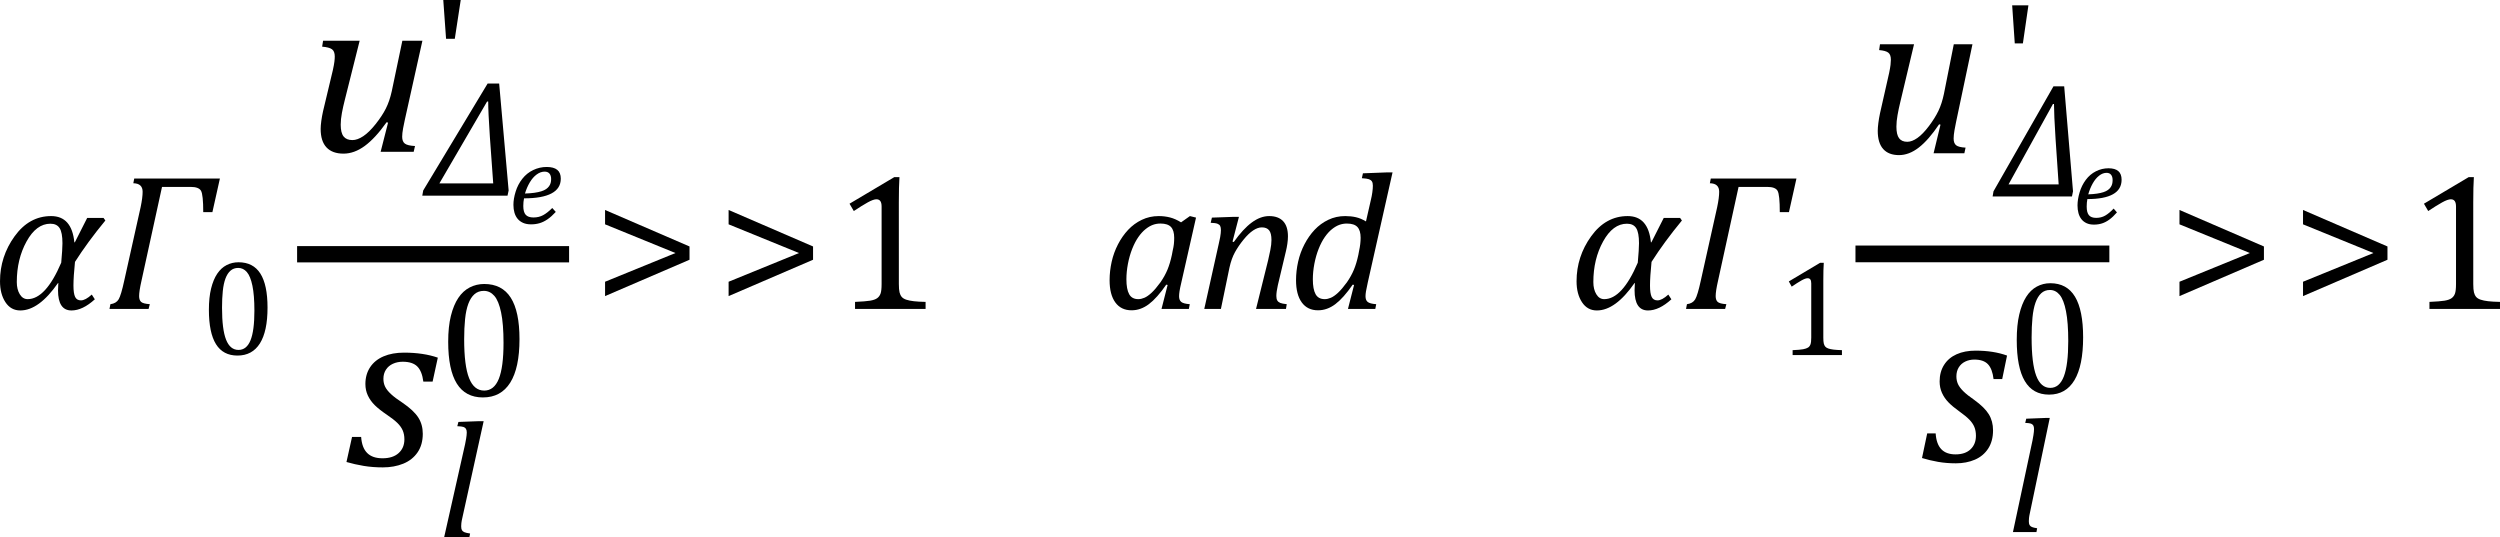 <?xml version="1.0" encoding="UTF-8" standalone="no"?>
<svg
   xmlns:dc="http://purl.org/dc/elements/1.1/"
   xmlns:cc="http://creativecommons.org/ns#"
   xmlns:rdf="http://www.w3.org/1999/02/22-rdf-syntax-ns#"
   xmlns:svg="http://www.w3.org/2000/svg"
   xmlns="http://www.w3.org/2000/svg"
   xmlns:sodipodi="http://sodipodi.sourceforge.net/DTD/sodipodi-0.dtd"
   xmlns:inkscape="http://www.inkscape.org/namespaces/inkscape"
   width="255.81"
   contentScriptType="text/ecmascript"
   preserveAspectRatio="xMidYMid meet"
   font-size="12"
   stroke-miterlimit="10"
   zoomAndPan="magnify"
   version="1.0"
   contentStyleType="text/css"
   font-style="normal"
   height="54.991"
   font-weight="normal"
   y="-17"
   id="svg125"
   sodipodi:docname="i128899316229326.svg"
   style="font-style:normal;font-weight:normal;font-size:12px;font-family:Dialog;color-interpolation:auto;fill:#000000;fill-opacity:1;stroke:#000000;stroke-width:1;stroke-linecap:square;stroke-linejoin:miter;stroke-miterlimit:10;stroke-dasharray:none;stroke-dashoffset:0;stroke-opacity:1;color-rendering:auto;image-rendering:auto;shape-rendering:auto;text-rendering:auto"
   inkscape:version="0.92.0 r15299">
  <sodipodi:namedview
     pagecolor="#ffffff"
     bordercolor="#666666"
     borderopacity="1"
     objecttolerance="10"
     gridtolerance="10"
     guidetolerance="10"
     inkscape:pageopacity="0"
     inkscape:pageshadow="2"
     inkscape:window-width="1495"
     inkscape:window-height="884"
     id="namedview127"
     showgrid="false"
     inkscape:snap-global="false"
     fit-margin-top="0"
     fit-margin-left="0"
     fit-margin-right="0"
     fit-margin-bottom="0"
     inkscape:zoom="2.6082235"
     inkscape:cx="126.0782"
     inkscape:cy="28.380859"
     inkscape:window-x="0"
     inkscape:window-y="0"
     inkscape:window-maximized="0"
     inkscape:current-layer="svg125" />
  <!--Converted from MathML using JEuclid-->
  <defs
     id="genericDefs" />
  <g
     style="color-interpolation:linearRGB;color-rendering:optimizeQuality;image-rendering:optimizeQuality;text-rendering:optimizeLegibility"
     id="g5"
     transform="translate(-0.828,31.61)">
    <path
       style="stroke:none"
       inkscape:connector-curvature="0"
       id="path3"
       d="M 11.609,-9.047 Q 9.781,-6.828 8.5,-4.812 q -0.156,1.547 -0.156,2.406 0,0.828 0.172,1.18 0.172,0.352 0.594,0.352 0.453,0 1.109,-0.594 l 0.312,0.484 q -1.25,1.141 -2.391,1.141 -1.375,0 -1.375,-2.062 0,-0.344 0.031,-0.75 H 6.766 q -1.953,2.812 -3.859,2.812 -0.969,0 -1.523,-0.844 -0.555,-0.844 -0.555,-2.141 0,-2.531 1.492,-4.602 Q 3.812,-9.5 6.062,-9.5 q 2.109,0 2.375,2.688 h 0.047 l 1.266,-2.5 h 1.672 z m -4.516,4.312 q 0.125,-1.391 0.125,-1.984 0,-1.094 -0.289,-1.547 -0.289,-0.453 -0.945,-0.453 -1.438,0 -2.438,1.813 -1,1.812 -1,4.156 0,0.75 0.305,1.25 Q 3.156,-1 3.656,-1 5.5,-1 7.094,-4.734 Z" />
  </g>
  <g
     style="color-interpolation:linearRGB;color-rendering:optimizeQuality;image-rendering:optimizeQuality;text-rendering:optimizeLegibility"
     id="g9"
     transform="translate(10.781,31.61)">
    <path
       style="stroke:none"
       inkscape:connector-curvature="0"
       id="path7"
       d="m 10.953,-9.906 h -0.938 q 0,-1.781 -0.227,-2.18 -0.227,-0.399 -1.055,-0.399 H 5.797 l -2.109,9.641 q -0.234,1.031 -0.234,1.531 0,0.406 0.203,0.594 0.203,0.188 0.891,0.234 L 4.422,0 h -4 l 0.094,-0.484 q 0.594,-0.078 0.844,-0.5 0.25,-0.422 0.578,-1.938 l 1.672,-7.5 q 0.203,-0.969 0.203,-1.562 0,-0.859 -0.953,-0.875 l 0.094,-0.484 h 8.766 z" />
  </g>
  <g
     style="color-interpolation:linearRGB;color-rendering:optimizeQuality;image-rendering:optimizeQuality;text-rendering:optimizeLegibility"
     id="g13"
     transform="translate(20.5,36.274)">
    <path
       style="stroke:none"
       inkscape:connector-curvature="0"
       id="path11"
       d="m 3.797,0.109 q -1.469,0 -2.195,-1.164 -0.727,-1.164 -0.727,-3.523 0,-1.266 0.227,-2.18 0.227,-0.914 0.625,-1.508 0.398,-0.594 0.961,-0.883 0.562,-0.289 1.219,-0.289 1.5,0 2.234,1.156 0.734,1.156 0.734,3.484 0,2.422 -0.781,3.664 Q 5.312,0.109 3.797,0.109 Z M 2.219,-4.781 q 0,2.219 0.414,3.266 0.414,1.047 1.273,1.047 0.828,0 1.227,-0.984 0.398,-0.984 0.398,-3.031 0,-1.578 -0.203,-2.555 Q 5.125,-8.016 4.758,-8.438 4.391,-8.859 3.875,-8.859 q -0.469,0 -0.789,0.281 -0.32,0.281 -0.516,0.805 -0.195,0.523 -0.273,1.281 -0.078,0.758 -0.078,1.711 z" />
  </g>
  <g
     style="color-interpolation:linearRGB;stroke-width:1.371;color-rendering:optimizeQuality;image-rendering:optimizeQuality;text-rendering:optimizeLegibility"
     id="g19"
     transform="matrix(1.216,0,0,1.216,-7.533,1.963)">
    <line
       style="fill:none;stroke-width:1.371"
       id="line15"
       y1="19.78"
       x2="53.397"
       x1="31.881"
       y2="19.78" />
    <path
       style="stroke:none;stroke-width:0.823"
       inkscape:connector-curvature="0"
       id="path17"
       transform="translate(31.881,11.158)"
       d="m 1.5,-9.344 h 3.078 l -1.25,4.984 q -0.141,0.547 -0.242,1.086 -0.102,0.539 -0.102,0.992 0,0.687 0.242,0.992 0.242,0.305 0.742,0.305 0.422,0 0.914,-0.328 0.492,-0.328 1.039,-1.016 0.547,-0.688 0.859,-1.305 0.313,-0.617 0.5,-1.461 l 0.891,-4.25 H 9.859 L 8.375,-2.672 q -0.062,0.266 -0.141,0.695 -0.078,0.43 -0.078,0.711 0,0.406 0.227,0.578 0.227,0.172 0.852,0.203 L 9.125,0 H 6.344 l 0.625,-2.453 -0.125,-0.031 q -0.953,1.344 -1.836,1.992 -0.883,0.648 -1.789,0.648 -0.938,0 -1.43,-0.523 -0.492,-0.523 -0.492,-1.555 0,-0.281 0.055,-0.68 Q 1.406,-3 1.5,-3.422 l 0.828,-3.469 q 0.094,-0.438 0.125,-0.688 0.031,-0.25 0.031,-0.438 0,-0.438 -0.234,-0.609 -0.234,-0.172 -0.828,-0.219 z" />
  </g>
  <g
     style="color-interpolation:linearRGB;stroke-width:0.823;color-rendering:optimizeQuality;image-rendering:optimizeQuality;text-rendering:optimizeLegibility"
     id="g23"
     transform="matrix(1.216,0,0,1.216,43.628,20.022)">
    <path
       style="stroke:none;stroke-width:0.823"
       inkscape:connector-curvature="0"
       id="path21"
       d="m 6.828,0 h -7.172 l 0.078,-0.438 5.422,-9 H 6.125 l 0.797,9 z M 5.344,-4.938 Q 5.203,-7.047 5.203,-7.922 H 5.109 L 1.094,-1.031 H 5.625 Z" />
  </g>
  <g
     style="color-interpolation:linearRGB;stroke-width:0.823;color-rendering:optimizeQuality;image-rendering:optimizeQuality;text-rendering:optimizeLegibility"
     id="g27"
     transform="matrix(1.216,0,0,1.216,52.043,22.862)">
    <path
       style="stroke:none;stroke-width:0.823"
       inkscape:connector-curvature="0"
       id="path25"
       d="m 3.969,-0.969 q -0.359,0.391 -0.688,0.617 -0.328,0.227 -0.664,0.328 -0.336,0.102 -0.727,0.102 -0.391,0 -0.672,-0.125 -0.281,-0.125 -0.461,-0.344 -0.18,-0.219 -0.266,-0.516 -0.086,-0.297 -0.086,-0.656 0,-0.516 0.188,-1.117 0.187,-0.602 0.562,-1.078 0.375,-0.477 0.914,-0.734 0.539,-0.258 1.133,-0.258 0.594,0 0.891,0.242 0.297,0.242 0.297,0.742 0,0.828 -0.781,1.242 -0.781,0.414 -2.312,0.414 -0.062,0.297 -0.062,0.641 0,0.516 0.203,0.742 0.203,0.227 0.656,0.227 0.453,0 0.812,-0.195 0.359,-0.195 0.766,-0.602 z M 1.375,-2.516 Q 1.828,-2.531 2.164,-2.578 2.5,-2.625 2.75,-2.703 3,-2.781 3.156,-2.891 3.312,-3 3.406,-3.133 3.5,-3.266 3.539,-3.414 q 0.039,-0.148 0.039,-0.32 0,-0.297 -0.141,-0.461 -0.141,-0.164 -0.406,-0.164 -0.344,0 -0.672,0.242 -0.328,0.242 -0.578,0.664 -0.25,0.422 -0.406,0.938 z" />
  </g>
  <g
     style="color-interpolation:linearRGB;stroke-width:0.823;color-rendering:optimizeQuality;image-rendering:optimizeQuality;text-rendering:optimizeLegibility"
     id="g31"
     transform="matrix(1.216,0,0,1.216,44.161,11.891)">
    <path
       style="stroke:none;stroke-width:0.823"
       inkscape:connector-curvature="0"
       id="path29"
       d="m 2.453,-9.781 -0.5,3.266 H 1.219 L 0.984,-9.781 Z" />
  </g>
  <g
     style="color-interpolation:linearRGB;stroke-width:0.823;color-rendering:optimizeQuality;image-rendering:optimizeQuality;text-rendering:optimizeLegibility"
     id="g35"
     transform="matrix(1.216,0,0,1.216,35.47,47.635)">
    <path
       style="stroke:none;stroke-width:0.823"
       inkscape:connector-curvature="0"
       id="path33"
       d="M 6.453,-7.062 Q 6.344,-7.938 5.945,-8.336 5.547,-8.734 4.719,-8.734 q -0.453,0 -0.828,0.172 -0.375,0.172 -0.586,0.5 -0.211,0.328 -0.211,0.766 0,0.359 0.141,0.656 0.141,0.297 0.492,0.625 0.351,0.328 0.977,0.734 0.938,0.641 1.32,1.234 0.383,0.594 0.383,1.375 0,0.922 -0.437,1.562 Q 5.531,-0.469 4.766,-0.156 4,0.156 3.047,0.156 q -0.859,0 -1.609,-0.125 -0.75,-0.125 -1.453,-0.328 l 0.469,-2.109 h 0.766 q 0.062,0.906 0.508,1.351 0.445,0.445 1.289,0.445 0.875,0 1.359,-0.438 0.484,-0.438 0.484,-1.156 0,-0.422 -0.141,-0.75 Q 4.578,-3.281 4.266,-3.586 3.953,-3.891 3.375,-4.281 2.75,-4.703 2.375,-5.07 2,-5.438 1.789,-5.883 q -0.211,-0.445 -0.211,-0.977 0,-0.812 0.399,-1.414 Q 2.375,-8.875 3.109,-9.188 3.844,-9.5 4.828,-9.5 q 1.625,0 2.844,0.422 l -0.438,2.016 z" />
  </g>
  <g
     style="color-interpolation:linearRGB;stroke-width:0.823;color-rendering:optimizeQuality;image-rendering:optimizeQuality;text-rendering:optimizeLegibility"
     id="g39"
     transform="matrix(1.216,0,0,1.216,44.797,54.991)">
    <path
       style="stroke:none;stroke-width:0.823"
       inkscape:connector-curvature="0"
       id="path37"
       d="M 3.453,-9.781 H 3.859 L 2.078,-1.703 Q 2,-1.375 1.984,-1.211 q -0.016,0.164 -0.016,0.273 0,0.219 0.062,0.328 0.063,0.109 0.211,0.172 0.148,0.062 0.477,0.109 L 2.656,0 h -2.125 l 1.766,-7.844 q 0.062,-0.312 0.086,-0.461 0.023,-0.148 0.039,-0.281 0.016,-0.133 0.016,-0.242 0,-0.203 -0.07,-0.312 Q 2.297,-9.25 2.156,-9.297 2.016,-9.344 1.641,-9.359 l 0.094,-0.359 z" />
  </g>
  <g
     style="color-interpolation:linearRGB;stroke-width:0.823;color-rendering:optimizeQuality;image-rendering:optimizeQuality;text-rendering:optimizeLegibility"
     id="g43"
     transform="matrix(1.216,0,0,1.216,44.797,40.535)">
    <path
       style="stroke:none;stroke-width:0.823"
       inkscape:connector-curvature="0"
       id="path41"
       d="m 3.797,0.109 q -1.469,0 -2.195,-1.164 -0.727,-1.164 -0.727,-3.523 0,-1.266 0.227,-2.18 0.227,-0.914 0.625,-1.508 0.398,-0.594 0.961,-0.883 0.562,-0.289 1.219,-0.289 1.5,0 2.234,1.156 0.734,1.156 0.734,3.484 0,2.422 -0.781,3.664 Q 5.312,0.109 3.797,0.109 Z M 2.219,-4.781 q 0,2.219 0.414,3.266 0.414,1.047 1.273,1.047 0.828,0 1.227,-0.984 0.398,-0.984 0.398,-3.031 0,-1.578 -0.203,-2.555 Q 5.125,-8.016 4.758,-8.438 4.391,-8.859 3.875,-8.859 q -0.469,0 -0.789,0.281 -0.32,0.281 -0.516,0.805 -0.195,0.523 -0.273,1.281 -0.078,0.758 -0.078,1.711 z" />
  </g>
  <g
     style="color-interpolation:linearRGB;color-rendering:optimizeQuality;image-rendering:optimizeQuality;text-rendering:optimizeLegibility"
     id="g47"
     transform="translate(60.694,31.61)">
    <path
       style="stroke:none"
       inkscape:connector-curvature="0"
       id="path45"
       d="M 1.219,-1.312 V -2.781 L 8.422,-5.719 1.219,-8.656 v -1.469 l 8.641,3.734 v 1.359 z" />
  </g>
  <g
     style="color-interpolation:linearRGB;color-rendering:optimizeQuality;image-rendering:optimizeQuality;text-rendering:optimizeLegibility"
     id="g51"
     transform="translate(73.335,31.61)">
    <path
       style="stroke:none"
       inkscape:connector-curvature="0"
       id="path49"
       d="M 1.219,-1.312 V -2.781 L 8.422,-5.719 1.219,-8.656 v -1.469 l 8.641,3.734 v 1.359 z" />
  </g>
  <g
     style="color-interpolation:linearRGB;color-rendering:optimizeQuality;image-rendering:optimizeQuality;text-rendering:optimizeLegibility"
     id="g55"
     transform="translate(85.194,31.61)">
    <path
       style="stroke:none"
       inkscape:connector-curvature="0"
       id="path53"
       d="m 6.781,-2.547 q 0,0.562 0.07,0.852 0.07,0.289 0.227,0.469 0.156,0.18 0.461,0.281 0.305,0.102 0.766,0.156 0.461,0.055 1.211,0.07 V 0 H 2.297 v -0.719 q 1.078,-0.047 1.547,-0.125 0.469,-0.078 0.711,-0.25 0.242,-0.172 0.351,-0.469 0.109,-0.297 0.109,-0.984 v -7.922 q 0,-0.391 -0.133,-0.57 -0.133,-0.18 -0.398,-0.18 -0.312,0 -0.891,0.32 -0.578,0.32 -1.422,0.883 l -0.438,-0.75 4.578,-2.719 h 0.531 q -0.063,0.938 -0.063,2.594 z" />
  </g>
  <g
     style="color-interpolation:linearRGB;color-rendering:optimizeQuality;image-rendering:optimizeQuality;text-rendering:optimizeLegibility"
     id="g59"
     transform="translate(112.71,31.61)">
    <path
       style="stroke:none"
       inkscape:connector-curvature="0"
       id="path57"
       d="M 8.141,-8.859 9.047,-9.5 l 0.625,0.156 -1.5,6.625 Q 8.031,-2.125 7.984,-1.812 7.938,-1.5 7.938,-1.297 q 0,0.406 0.227,0.586 0.227,0.18 0.867,0.227 L 8.938,0 H 6.141 L 6.766,-2.453 6.625,-2.484 Q 5.688,-1.125 4.852,-0.492 4.016,0.141 3.078,0.141 2,0.141 1.414,-0.664 q -0.586,-0.805 -0.586,-2.273 0,-0.938 0.211,-1.883 Q 1.25,-5.766 1.688,-6.609 2.125,-7.453 2.727,-8.094 3.328,-8.734 4.125,-9.117 4.922,-9.5 5.859,-9.5 q 0.609,0 1.156,0.141 0.547,0.141 1.125,0.5 z m -0.859,2.906 q 0.094,-0.391 0.125,-0.688 0.031,-0.297 0.031,-0.641 0,-0.75 -0.328,-1.102 -0.328,-0.352 -1.078,-0.352 -0.406,0 -0.773,0.133 -0.367,0.133 -0.75,0.438 -0.383,0.305 -0.734,0.805 -0.351,0.5 -0.633,1.211 -0.281,0.711 -0.438,1.531 -0.156,0.82 -0.156,1.586 0,1.016 0.281,1.523 Q 3.109,-1 3.766,-1 4.062,-1 4.391,-1.141 4.719,-1.281 5.117,-1.648 5.516,-2.016 6.031,-2.719 6.484,-3.375 6.75,-4.016 7.016,-4.656 7.203,-5.531 Z" />
  </g>
  <g
     style="color-interpolation:linearRGB;color-rendering:optimizeQuality;image-rendering:optimizeQuality;text-rendering:optimizeLegibility"
     id="g63"
     transform="translate(122.382,31.61)">
    <path
       style="stroke:none"
       inkscape:connector-curvature="0"
       id="path61"
       d="M 9.203,0 H 6.141 L 7.375,-4.969 q 0.109,-0.469 0.227,-1.047 0.117,-0.578 0.117,-1.031 0,-0.703 -0.242,-1 -0.242,-0.297 -0.742,-0.297 -0.422,0 -0.891,0.313 -0.469,0.312 -0.984,0.945 -0.516,0.633 -0.875,1.281 -0.359,0.648 -0.562,1.57 L 2.547,0 H 0.844 l 1.484,-6.672 q 0.062,-0.219 0.141,-0.664 0.078,-0.445 0.078,-0.727 0,-0.281 -0.078,-0.43 Q 2.391,-8.641 2.188,-8.719 1.984,-8.797 1.5,-8.812 l 0.125,-0.531 2.219,-0.078 h 0.547 l -0.656,2.531 0.125,0.047 q 0.953,-1.344 1.844,-2 Q 6.594,-9.5 7.484,-9.5 q 0.938,0 1.43,0.523 0.492,0.523 0.492,1.555 0,0.344 -0.062,0.766 -0.063,0.422 -0.141,0.734 L 8.375,-2.438 q -0.156,0.703 -0.156,1.109 0,0.297 0.094,0.461 0.094,0.164 0.297,0.25 0.203,0.086 0.672,0.133 z" />
  </g>
  <g
     style="color-interpolation:linearRGB;color-rendering:optimizeQuality;image-rendering:optimizeQuality;text-rendering:optimizeLegibility"
     id="g67"
     transform="translate(131.788,31.61)">
    <path
       style="stroke:none"
       inkscape:connector-curvature="0"
       id="path65"
       d="m 8.5,-11.219 q 0.078,-0.312 0.133,-0.703 0.055,-0.391 0.055,-0.688 0,-0.297 -0.102,-0.445 -0.102,-0.148 -0.305,-0.219 -0.203,-0.07 -0.719,-0.102 l 0.109,-0.5 2.453,-0.094 h 0.578 l -2.531,11.25 q -0.141,0.625 -0.188,0.922 -0.047,0.297 -0.047,0.5 0,0.406 0.227,0.586 0.227,0.18 0.867,0.227 L 8.938,0 H 6.141 L 6.766,-2.453 6.625,-2.484 Q 5.688,-1.125 4.852,-0.492 4.016,0.141 3.078,0.141 2,0.141 1.414,-0.664 q -0.586,-0.805 -0.586,-2.273 0,-0.938 0.211,-1.883 Q 1.25,-5.766 1.688,-6.609 2.125,-7.453 2.727,-8.094 3.328,-8.734 4.125,-9.117 4.922,-9.5 5.859,-9.5 q 0.594,0 1.101,0.117 0.508,0.117 1.024,0.43 z m -1.219,5.266 q 0.156,-0.703 0.156,-1.328 0,-0.75 -0.328,-1.102 -0.328,-0.352 -1.078,-0.352 -0.406,0 -0.773,0.133 -0.367,0.133 -0.75,0.438 -0.383,0.305 -0.734,0.805 -0.351,0.5 -0.633,1.211 -0.281,0.711 -0.438,1.531 -0.156,0.82 -0.156,1.586 0,1.016 0.281,1.523 Q 3.109,-1 3.766,-1 4.062,-1 4.391,-1.141 4.719,-1.281 5.117,-1.648 5.516,-2.016 6.031,-2.719 6.484,-3.375 6.75,-4.016 7.016,-4.656 7.203,-5.531 Z" />
  </g>
  <g
     style="color-interpolation:linearRGB;color-rendering:optimizeQuality;image-rendering:optimizeQuality;text-rendering:optimizeLegibility"
     id="g71"
     transform="translate(160.491,31.61)">
    <path
       style="stroke:none"
       inkscape:connector-curvature="0"
       id="path69"
       d="M 11.609,-9.047 Q 9.781,-6.828 8.5,-4.812 q -0.156,1.547 -0.156,2.406 0,0.828 0.172,1.18 0.172,0.352 0.594,0.352 0.453,0 1.109,-0.594 l 0.312,0.484 q -1.25,1.141 -2.391,1.141 -1.375,0 -1.375,-2.062 0,-0.344 0.031,-0.75 H 6.766 q -1.953,2.812 -3.859,2.812 -0.969,0 -1.523,-0.844 -0.555,-0.844 -0.555,-2.141 0,-2.531 1.492,-4.602 Q 3.812,-9.5 6.062,-9.5 q 2.109,0 2.375,2.688 h 0.047 l 1.266,-2.5 h 1.672 z m -4.516,4.312 q 0.125,-1.391 0.125,-1.984 0,-1.094 -0.289,-1.547 -0.289,-0.453 -0.945,-0.453 -1.438,0 -2.438,1.813 -1,1.812 -1,4.156 0,0.75 0.305,1.25 Q 3.156,-1 3.656,-1 5.5,-1 7.094,-4.734 Z" />
  </g>
  <g
     style="color-interpolation:linearRGB;color-rendering:optimizeQuality;image-rendering:optimizeQuality;text-rendering:optimizeLegibility"
     id="g75"
     transform="translate(172.1,31.61)">
    <path
       style="stroke:none"
       inkscape:connector-curvature="0"
       id="path73"
       d="m 10.953,-9.906 h -0.938 q 0,-1.781 -0.227,-2.18 -0.227,-0.399 -1.055,-0.399 H 5.797 l -2.109,9.641 q -0.234,1.031 -0.234,1.531 0,0.406 0.203,0.594 0.203,0.188 0.891,0.234 L 4.422,0 h -4 l 0.094,-0.484 q 0.594,-0.078 0.844,-0.5 0.25,-0.422 0.578,-1.938 l 1.672,-7.5 q 0.203,-0.969 0.203,-1.562 0,-0.859 -0.953,-0.875 l 0.094,-0.484 h 8.766 z" />
  </g>
  <g
     style="color-interpolation:linearRGB;color-rendering:optimizeQuality;image-rendering:optimizeQuality;text-rendering:optimizeLegibility"
     id="g79"
     transform="translate(181.819,36.329)">
    <path
       style="stroke:none"
       inkscape:connector-curvature="0"
       id="path77"
       d="m 4.75,-1.781 q 0,0.391 0.047,0.594 0.047,0.203 0.156,0.328 0.109,0.125 0.32,0.195 0.211,0.07 0.531,0.109 Q 6.125,-0.516 6.656,-0.5 V 0 H 1.609 v -0.5 q 0.75,-0.031 1.078,-0.094 0.328,-0.062 0.5,-0.172 0.172,-0.109 0.25,-0.328 0.078,-0.219 0.078,-0.687 v -5.547 q 0,-0.281 -0.094,-0.406 -0.094,-0.125 -0.281,-0.125 -0.219,0 -0.625,0.227 -0.406,0.227 -1,0.633 L 1.219,-7.531 4.422,-9.438 h 0.375 Q 4.75,-8.781 4.75,-7.625 Z" />
  </g>
  <g
     style="color-interpolation:linearRGB;stroke-width:1.433;color-rendering:optimizeQuality;image-rendering:optimizeQuality;text-rendering:optimizeLegibility"
     id="g85"
     transform="matrix(1.132,0,0,1.194,-27.784,2.363)">
    <line
       style="fill:none;stroke-width:1.433"
       id="line81"
       y1="19.78"
       x2="214.497"
       x1="192.981"
       y2="19.78" />
    <path
       style="stroke:none;stroke-width:0.86"
       inkscape:connector-curvature="0"
       id="path83"
       transform="translate(192.981,11.158)"
       d="m 1.5,-9.344 h 3.078 l -1.25,4.984 q -0.141,0.547 -0.242,1.086 -0.102,0.539 -0.102,0.992 0,0.687 0.242,0.992 0.242,0.305 0.742,0.305 0.422,0 0.914,-0.328 0.492,-0.328 1.039,-1.016 0.547,-0.688 0.859,-1.305 0.313,-0.617 0.5,-1.461 l 0.891,-4.25 H 9.859 L 8.375,-2.672 q -0.062,0.266 -0.141,0.695 -0.078,0.43 -0.078,0.711 0,0.406 0.227,0.578 0.227,0.172 0.852,0.203 L 9.125,0 H 6.344 l 0.625,-2.453 -0.125,-0.031 q -0.953,1.344 -1.836,1.992 -0.883,0.648 -1.789,0.648 -0.938,0 -1.43,-0.523 -0.492,-0.523 -0.492,-1.555 0,-0.281 0.055,-0.68 Q 1.406,-3 1.5,-3.422 l 0.828,-3.469 q 0.094,-0.438 0.125,-0.688 0.031,-0.25 0.031,-0.438 0,-0.438 -0.234,-0.609 -0.234,-0.172 -0.828,-0.219 z" />
  </g>
  <g
     style="color-interpolation:linearRGB;stroke-width:0.86;color-rendering:optimizeQuality;image-rendering:optimizeQuality;text-rendering:optimizeLegibility"
     id="g89"
     transform="matrix(1.132,0,0,1.194,204.283,20.1)">
    <path
       style="stroke:none;stroke-width:0.86"
       inkscape:connector-curvature="0"
       id="path87"
       d="m 6.828,0 h -7.172 l 0.078,-0.438 5.422,-9 H 6.125 l 0.797,9 z M 5.344,-4.938 Q 5.203,-7.047 5.203,-7.922 H 5.109 L 1.094,-1.031 H 5.625 Z" />
  </g>
  <g
     style="color-interpolation:linearRGB;stroke-width:0.86;color-rendering:optimizeQuality;image-rendering:optimizeQuality;text-rendering:optimizeLegibility"
     id="g93"
     transform="matrix(1.132,0,0,1.194,212.121,22.89)">
    <path
       style="stroke:none;stroke-width:0.86"
       inkscape:connector-curvature="0"
       id="path91"
       d="m 3.969,-0.969 q -0.359,0.391 -0.688,0.617 -0.328,0.227 -0.664,0.328 -0.336,0.102 -0.727,0.102 -0.391,0 -0.672,-0.125 -0.281,-0.125 -0.461,-0.344 -0.18,-0.219 -0.266,-0.516 -0.086,-0.297 -0.086,-0.656 0,-0.516 0.188,-1.117 0.187,-0.602 0.562,-1.078 0.375,-0.477 0.914,-0.734 0.539,-0.258 1.133,-0.258 0.594,0 0.891,0.242 0.297,0.242 0.297,0.742 0,0.828 -0.781,1.242 -0.781,0.414 -2.312,0.414 -0.062,0.297 -0.062,0.641 0,0.516 0.203,0.742 0.203,0.227 0.656,0.227 0.453,0 0.812,-0.195 0.359,-0.195 0.766,-0.602 z M 1.375,-2.516 Q 1.828,-2.531 2.164,-2.578 2.5,-2.625 2.75,-2.703 3,-2.781 3.156,-2.891 3.312,-3 3.406,-3.133 3.5,-3.266 3.539,-3.414 q 0.039,-0.148 0.039,-0.32 0,-0.297 -0.141,-0.461 -0.141,-0.164 -0.406,-0.164 -0.344,0 -0.672,0.242 -0.328,0.242 -0.578,0.664 -0.25,0.422 -0.406,0.938 z" />
  </g>
  <g
     style="color-interpolation:linearRGB;stroke-width:0.86;color-rendering:optimizeQuality;image-rendering:optimizeQuality;text-rendering:optimizeLegibility"
     id="g97"
     transform="matrix(1.132,0,0,1.194,204.779,12.223)">
    <path
       style="stroke:none;stroke-width:0.86"
       inkscape:connector-curvature="0"
       id="path95"
       d="m 2.453,-9.781 -0.5,3.266 H 1.219 L 0.984,-9.781 Z" />
  </g>
  <g
     style="color-interpolation:linearRGB;stroke-width:0.86;color-rendering:optimizeQuality;image-rendering:optimizeQuality;text-rendering:optimizeLegibility"
     id="g101"
     transform="matrix(1.132,0,0,1.194,196.684,47.222)">
    <path
       style="stroke:none;stroke-width:0.86"
       inkscape:connector-curvature="0"
       id="path99"
       d="M 6.453,-7.062 Q 6.344,-7.938 5.945,-8.336 5.547,-8.734 4.719,-8.734 q -0.453,0 -0.828,0.172 -0.375,0.172 -0.586,0.5 -0.211,0.328 -0.211,0.766 0,0.359 0.141,0.656 0.141,0.297 0.492,0.625 0.351,0.328 0.977,0.734 0.938,0.641 1.32,1.234 0.383,0.594 0.383,1.375 0,0.922 -0.437,1.562 Q 5.531,-0.469 4.766,-0.156 4,0.156 3.047,0.156 q -0.859,0 -1.609,-0.125 -0.75,-0.125 -1.453,-0.328 l 0.469,-2.109 h 0.766 q 0.062,0.906 0.508,1.351 0.445,0.445 1.289,0.445 0.875,0 1.359,-0.438 0.484,-0.438 0.484,-1.156 0,-0.422 -0.141,-0.75 Q 4.578,-3.281 4.266,-3.586 3.953,-3.891 3.375,-4.281 2.75,-4.703 2.375,-5.07 2,-5.438 1.789,-5.883 q -0.211,-0.445 -0.211,-0.977 0,-0.812 0.399,-1.414 Q 2.375,-8.875 3.109,-9.188 3.844,-9.5 4.828,-9.5 q 1.625,0 2.844,0.422 l -0.438,2.016 z" />
  </g>
  <g
     style="color-interpolation:linearRGB;stroke-width:0.86;color-rendering:optimizeQuality;image-rendering:optimizeQuality;text-rendering:optimizeLegibility"
     id="g105"
     transform="matrix(1.132,0,0,1.194,205.371,54.446)">
    <path
       style="stroke:none;stroke-width:0.86"
       inkscape:connector-curvature="0"
       id="path103"
       d="M 3.453,-9.781 H 3.859 L 2.078,-1.703 Q 2,-1.375 1.984,-1.211 q -0.016,0.164 -0.016,0.273 0,0.219 0.062,0.328 0.063,0.109 0.211,0.172 0.148,0.062 0.477,0.109 L 2.656,0 h -2.125 l 1.766,-7.844 q 0.062,-0.312 0.086,-0.461 0.023,-0.148 0.039,-0.281 0.016,-0.133 0.016,-0.242 0,-0.203 -0.07,-0.312 Q 2.297,-9.25 2.156,-9.297 2.016,-9.344 1.641,-9.359 l 0.094,-0.359 z" />
  </g>
  <g
     style="color-interpolation:linearRGB;stroke-width:0.86;color-rendering:optimizeQuality;image-rendering:optimizeQuality;text-rendering:optimizeLegibility"
     id="g109"
     transform="matrix(1.132,0,0,1.194,205.371,40.249)">
    <path
       style="stroke:none;stroke-width:0.86"
       inkscape:connector-curvature="0"
       id="path107"
       d="m 3.797,0.109 q -1.469,0 -2.195,-1.164 -0.727,-1.164 -0.727,-3.523 0,-1.266 0.227,-2.18 0.227,-0.914 0.625,-1.508 0.398,-0.594 0.961,-0.883 0.562,-0.289 1.219,-0.289 1.5,0 2.234,1.156 0.734,1.156 0.734,3.484 0,2.422 -0.781,3.664 Q 5.312,0.109 3.797,0.109 Z M 2.219,-4.781 q 0,2.219 0.414,3.266 0.414,1.047 1.273,1.047 0.828,0 1.227,-0.984 0.398,-0.984 0.398,-3.031 0,-1.578 -0.203,-2.555 Q 5.125,-8.016 4.758,-8.438 4.391,-8.859 3.875,-8.859 q -0.469,0 -0.789,0.281 -0.32,0.281 -0.516,0.805 -0.195,0.523 -0.273,1.281 -0.078,0.758 -0.078,1.711 z" />
  </g>
  <g
     style="color-interpolation:linearRGB;color-rendering:optimizeQuality;image-rendering:optimizeQuality;text-rendering:optimizeLegibility"
     id="g113"
     transform="translate(221.794,31.61)">
    <path
       style="stroke:none"
       inkscape:connector-curvature="0"
       id="path111"
       d="M 1.219,-1.312 V -2.781 L 8.422,-5.719 1.219,-8.656 v -1.469 l 8.641,3.734 v 1.359 z" />
  </g>
  <g
     style="color-interpolation:linearRGB;color-rendering:optimizeQuality;image-rendering:optimizeQuality;text-rendering:optimizeLegibility"
     id="g117"
     transform="translate(234.435,31.61)">
    <path
       style="stroke:none"
       inkscape:connector-curvature="0"
       id="path115"
       d="M 1.219,-1.312 V -2.781 L 8.422,-5.719 1.219,-8.656 v -1.469 l 8.641,3.734 v 1.359 z" />
  </g>
  <g
     style="color-interpolation:linearRGB;color-rendering:optimizeQuality;image-rendering:optimizeQuality;text-rendering:optimizeLegibility"
     id="g121"
     transform="translate(246.294,31.61)">
    <path
       style="stroke:none"
       inkscape:connector-curvature="0"
       id="path119"
       d="m 6.781,-2.547 q 0,0.562 0.07,0.852 0.07,0.289 0.227,0.469 0.156,0.18 0.461,0.281 0.305,0.102 0.766,0.156 0.461,0.055 1.211,0.07 V 0 H 2.297 v -0.719 q 1.078,-0.047 1.547,-0.125 0.469,-0.078 0.711,-0.25 0.242,-0.172 0.351,-0.469 0.109,-0.297 0.109,-0.984 v -7.922 q 0,-0.391 -0.133,-0.57 -0.133,-0.18 -0.398,-0.18 -0.312,0 -0.891,0.32 -0.578,0.32 -1.422,0.883 l -0.438,-0.75 4.578,-2.719 h 0.531 q -0.063,0.938 -0.063,2.594 z" />
  </g>
</svg>
